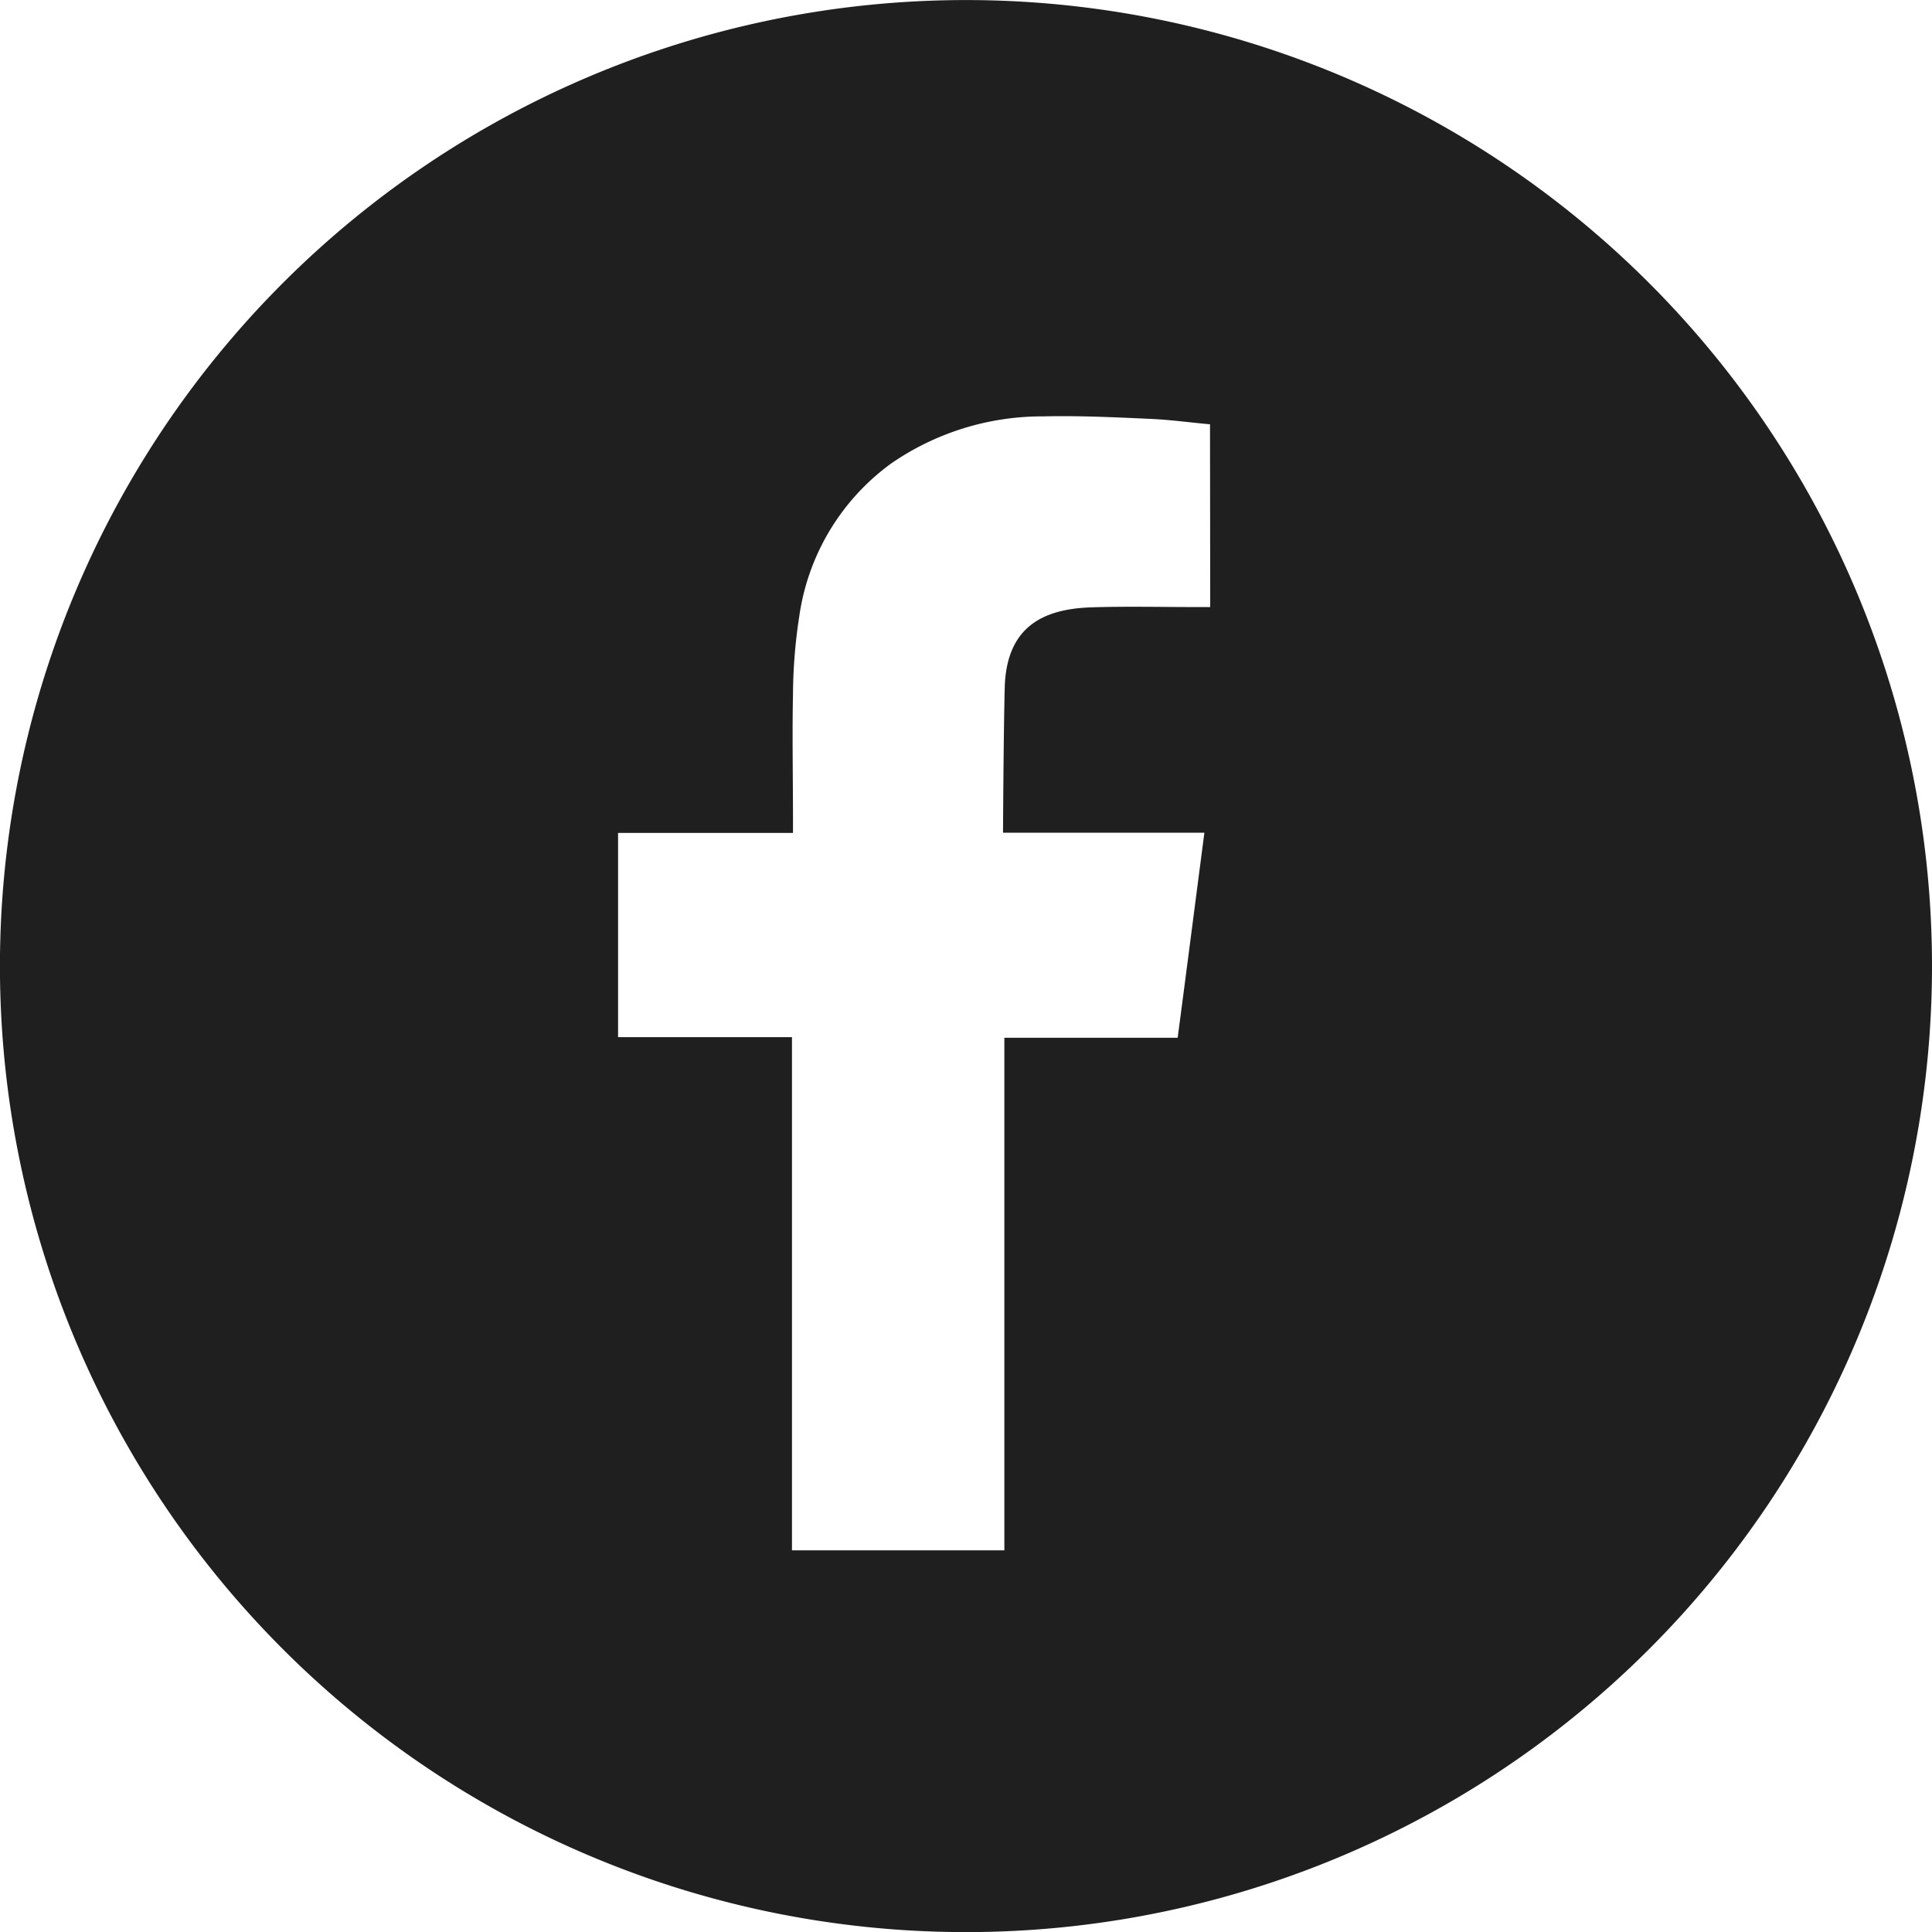 <svg xmlns="http://www.w3.org/2000/svg" xmlns:xlink="http://www.w3.org/1999/xlink" id="facebook" width="36.141" height="36.141" viewBox="0 0 36.141 36.141"><defs><clipPath id="clip-path"><rect id="Ret&#xE2;ngulo_5" data-name="Ret&#xE2;ngulo 5" width="36.141" height="36.141" fill="#1f1f1f"></rect></clipPath></defs><g id="Grupo_34" data-name="Grupo 34" clip-path="url(#clip-path)"><path id="Caminho_2" data-name="Caminho 2" d="M18.071,0A18.071,18.071,0,1,0,36.141,18.071,18.071,18.071,0,0,0,18.071,0m4.568,11.355h-.272c-.658,0-1.314-.016-1.972.006-.9.034-1.569.376-1.6,1.5-.022.822-.032,2.715-.032,2.715s2.117,0,3.039,0c.234,0,.468,0,.728,0-.171,1.308-.332,2.567-.5,3.836H18.788V29H14.815V19.4H11.562v-3.82h3.272v-.287c0-.768-.016-1.535,0-2.3a9.855,9.855,0,0,1,.118-1.468,4.278,4.278,0,0,1,1.716-2.854,4.972,4.972,0,0,1,2.858-.883c.674-.016,1.349.018,2.023.048.367.018.735.069,1.086.1Z" transform="translate(0 0.001)" fill="#1f1f1f"></path></g></svg>